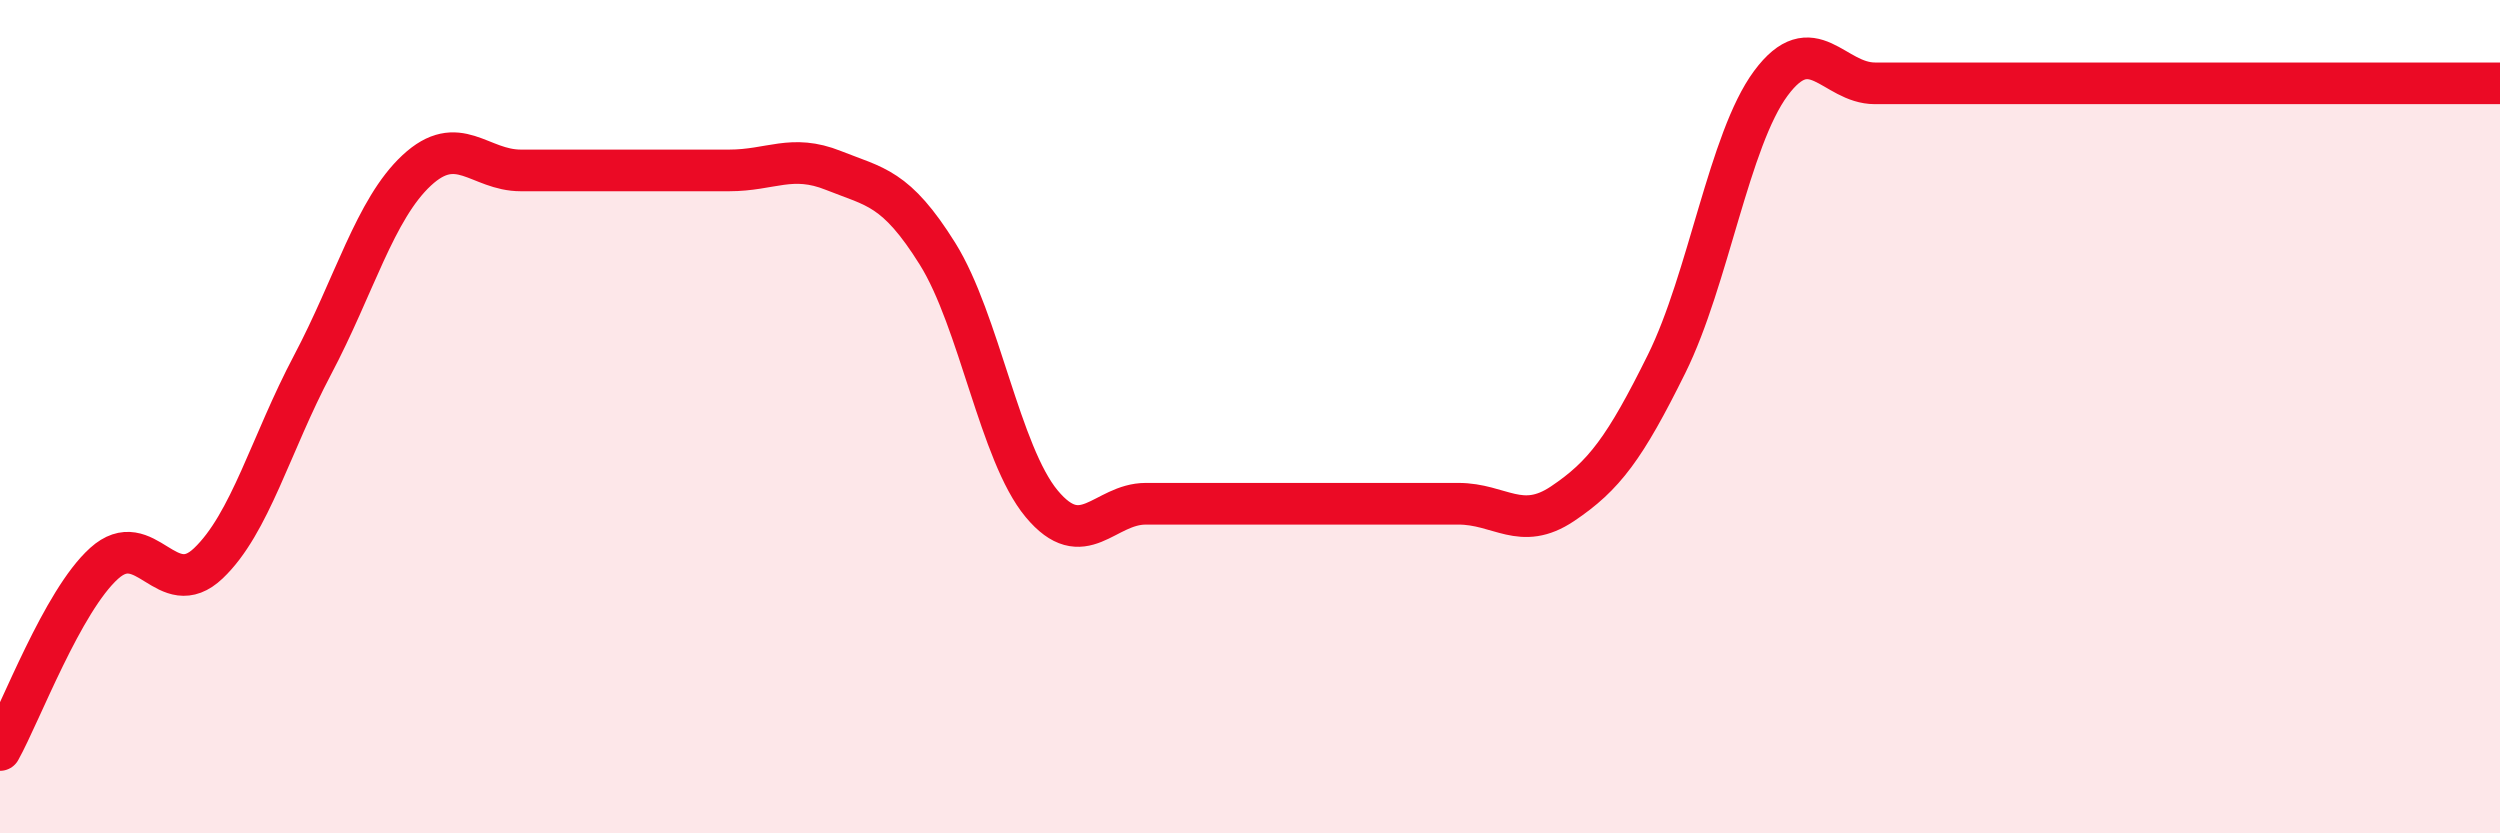 
    <svg width="60" height="20" viewBox="0 0 60 20" xmlns="http://www.w3.org/2000/svg">
      <path
        d="M 0,18 C 0.5,17.1 1.5,14.42 2.5,13.52 C 3.5,12.62 4,14.47 5,13.52 C 6,12.57 6.5,10.65 7.5,8.76 C 8.5,6.87 9,5.02 10,4.09 C 11,3.16 11.5,4.09 12.5,4.09 C 13.5,4.09 14,4.09 15,4.09 C 16,4.09 16.5,4.09 17.5,4.09 C 18.5,4.09 19,3.69 20,4.09 C 21,4.49 21.5,4.49 22.5,6.09 C 23.5,7.69 24,10.89 25,12.09 C 26,13.29 26.5,12.09 27.5,12.09 C 28.5,12.09 29,12.09 30,12.09 C 31,12.09 31.5,12.09 32.5,12.09 C 33.5,12.09 34,12.09 35,12.09 C 36,12.09 36.5,12.76 37.5,12.09 C 38.5,11.42 39,10.75 40,8.73 C 41,6.71 41.5,3.35 42.5,2 C 43.5,0.65 44,2 45,2 C 46,2 46.5,2 47.5,2 C 48.5,2 49,2 50,2 C 51,2 51.5,2 52.5,2 C 53.5,2 54,2 55,2 C 56,2 56.5,2 57.5,2 C 58.5,2 59.5,2 60,2L60 20L0 20Z"
        fill="#EB0A25"
        opacity="0.1"
        stroke-linecap="round"
        stroke-linejoin="round"
      />
      <path
        d="M 0,18 C 0.5,17.1 1.5,14.42 2.5,13.52 C 3.5,12.62 4,14.47 5,13.52 C 6,12.57 6.5,10.65 7.5,8.76 C 8.5,6.87 9,5.02 10,4.09 C 11,3.16 11.5,4.09 12.5,4.09 C 13.5,4.09 14,4.09 15,4.09 C 16,4.09 16.5,4.09 17.5,4.09 C 18.5,4.09 19,3.69 20,4.09 C 21,4.49 21.5,4.49 22.5,6.09 C 23.5,7.69 24,10.89 25,12.09 C 26,13.29 26.5,12.09 27.5,12.09 C 28.5,12.09 29,12.09 30,12.09 C 31,12.09 31.5,12.09 32.5,12.09 C 33.5,12.09 34,12.09 35,12.09 C 36,12.09 36.5,12.76 37.5,12.09 C 38.5,11.42 39,10.75 40,8.73 C 41,6.71 41.5,3.35 42.5,2 C 43.5,0.65 44,2 45,2 C 46,2 46.5,2 47.5,2 C 48.5,2 49,2 50,2 C 51,2 51.5,2 52.5,2 C 53.5,2 54,2 55,2 C 56,2 56.5,2 57.5,2 C 58.5,2 59.5,2 60,2"
        stroke="#EB0A25"
        stroke-width="1"
        fill="none"
        stroke-linecap="round"
        stroke-linejoin="round"
      />
    </svg>
  